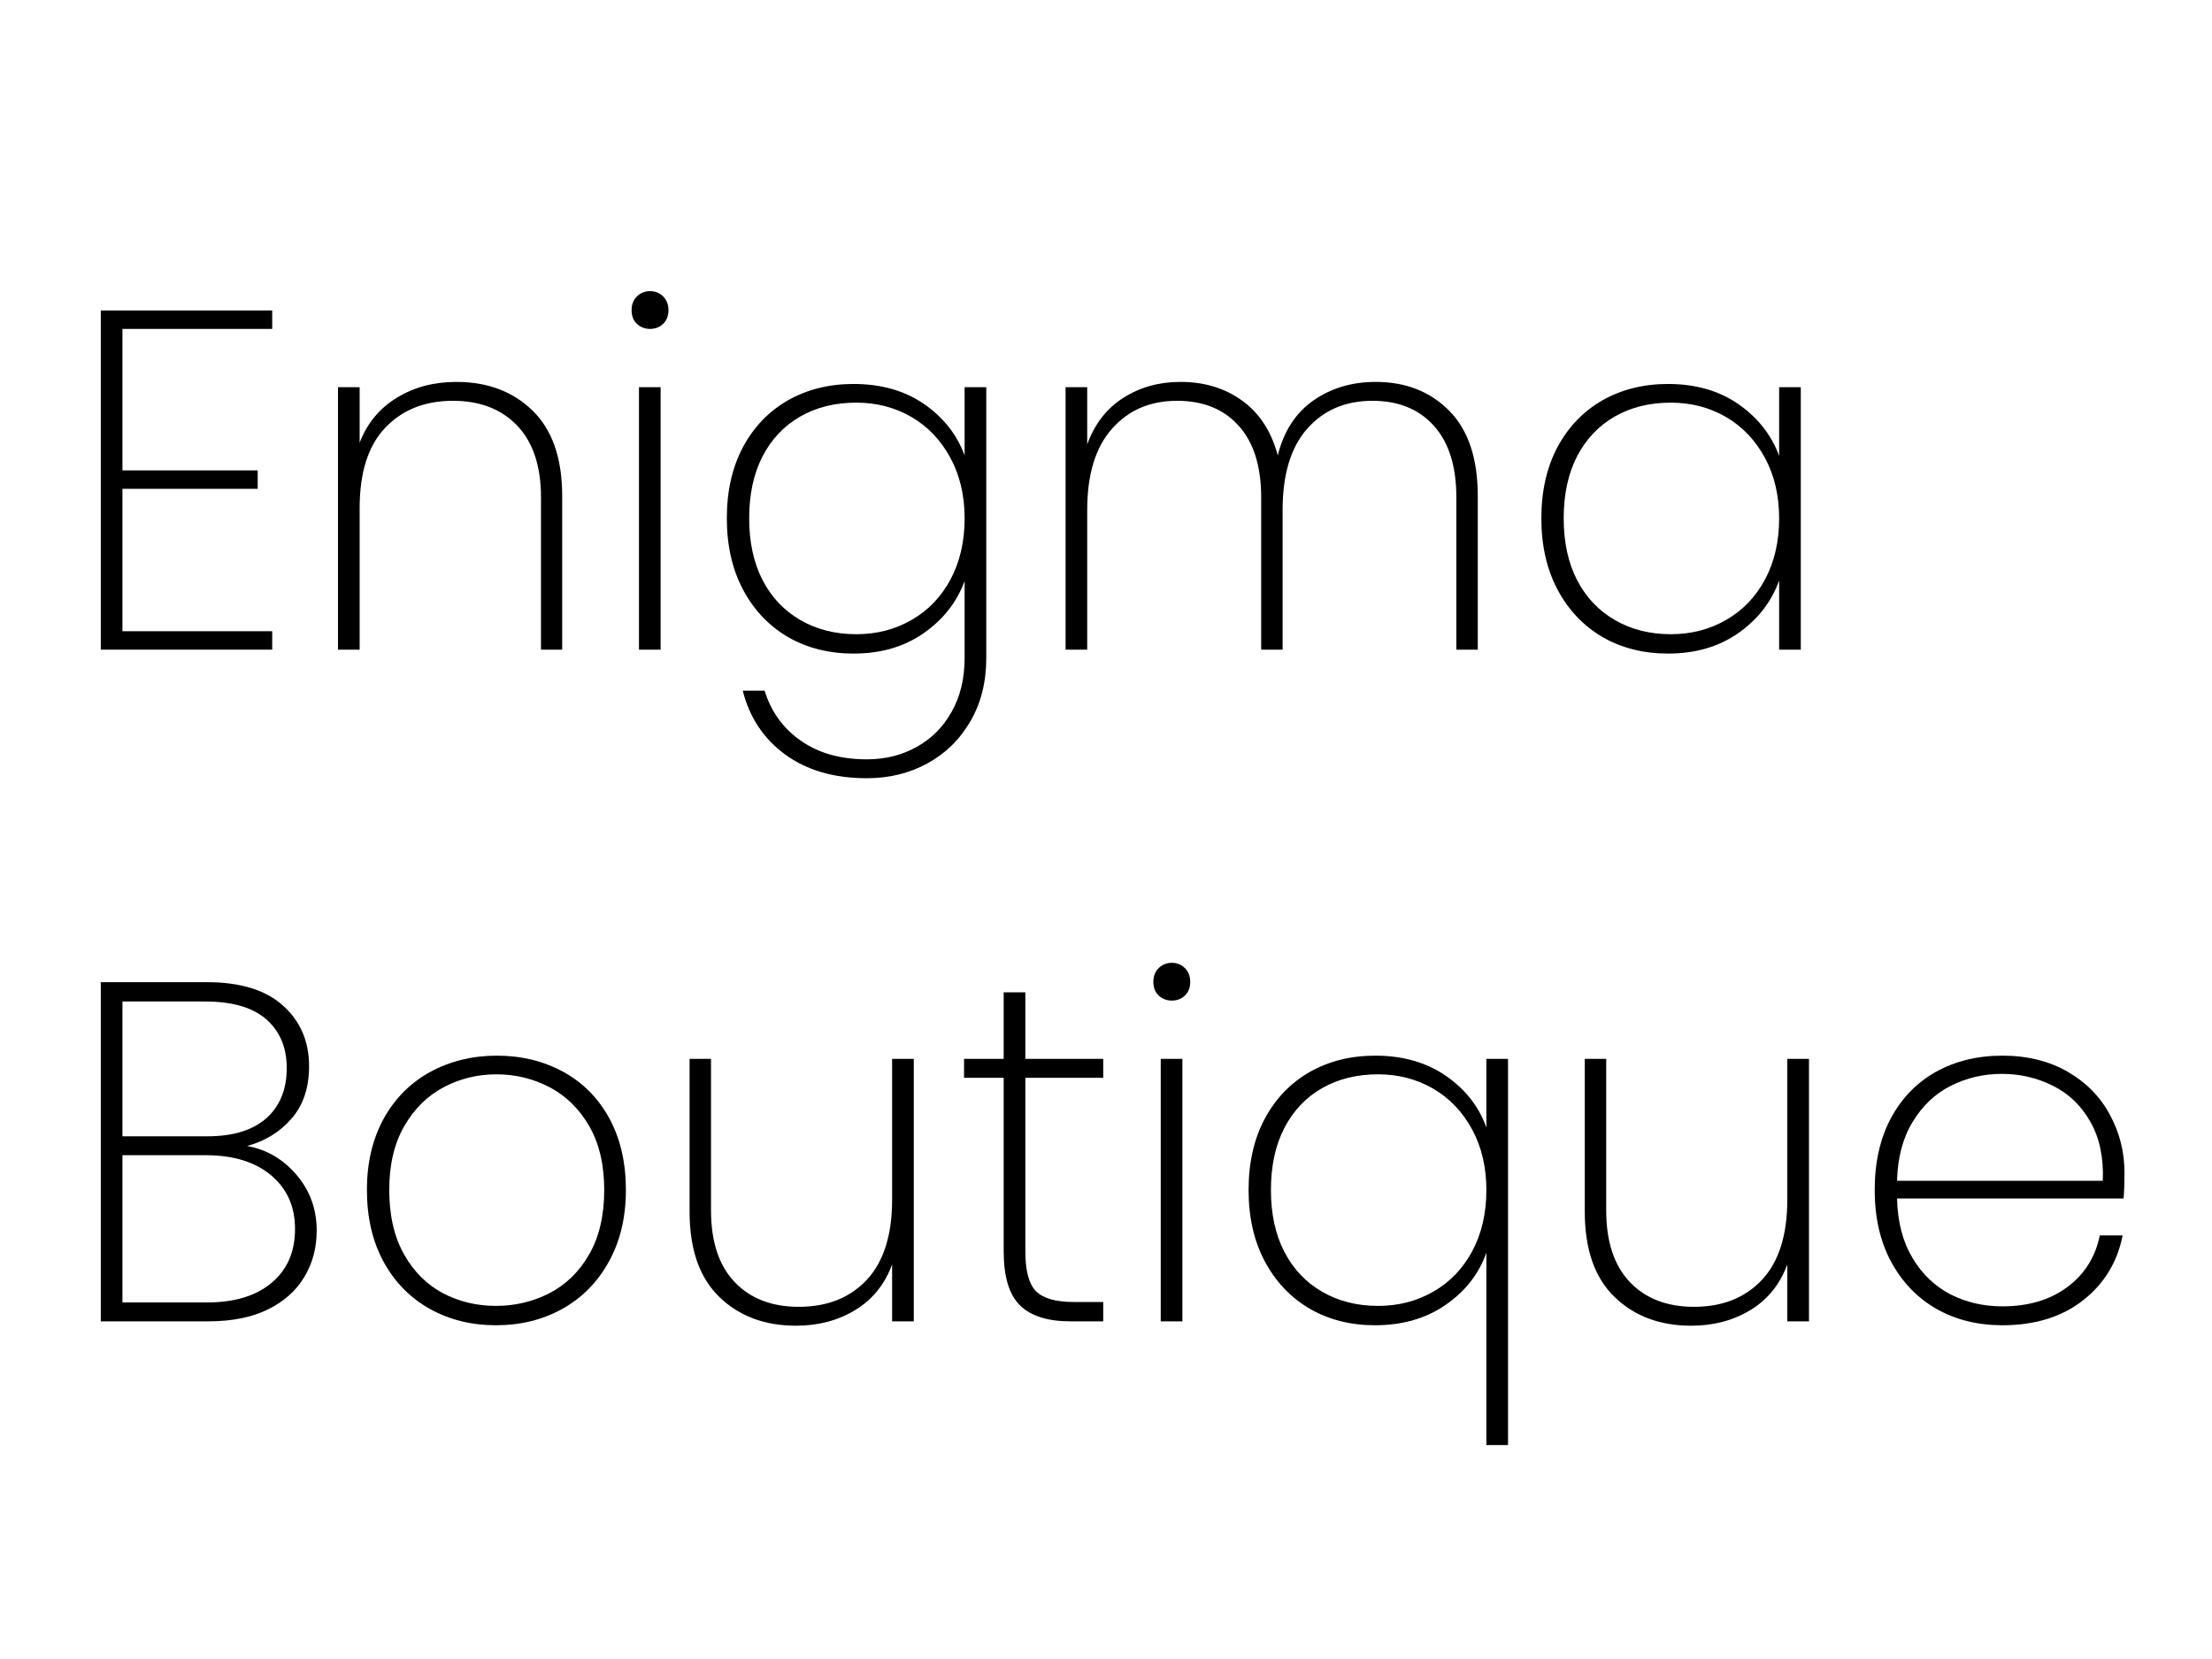 <svg xmlns="http://www.w3.org/2000/svg" xmlns:xlink="http://www.w3.org/1999/xlink" width="200" zoomAndPan="magnify" viewBox="0 0 150 112.5" height="150" preserveAspectRatio="xMidYMid meet" version="1.0"><defs><g/></defs><g fill="#000000" fill-opacity="1"><g transform="translate(4.147, 44.054)"><g><path d="M 4.156 -21.75 L 4.156 -12.156 L 13.328 -12.156 L 13.328 -10.906 L 4.156 -10.906 L 4.156 -1.25 L 14.312 -1.25 L 14.312 0 L 2.688 0 L 2.688 -23 L 14.312 -23 L 14.312 -21.75 Z M 4.156 -21.75 "/></g></g></g><g fill="#000000" fill-opacity="1"><g transform="translate(20.232, 44.054)"><g><path d="M 10.719 -18.156 C 12.832 -18.156 14.555 -17.504 15.891 -16.203 C 17.223 -14.898 17.891 -12.973 17.891 -10.422 L 17.891 0 L 16.453 0 L 16.453 -10.328 C 16.453 -12.441 15.914 -14.062 14.844 -15.188 C 13.77 -16.312 12.316 -16.875 10.484 -16.875 C 8.566 -16.875 7.031 -16.258 5.875 -15.031 C 4.727 -13.812 4.156 -12 4.156 -9.594 L 4.156 0 L 2.688 0 L 2.688 -17.797 L 4.156 -17.797 L 4.156 -14.031 C 4.664 -15.352 5.504 -16.367 6.672 -17.078 C 7.836 -17.797 9.188 -18.156 10.719 -18.156 Z M 10.719 -18.156 "/></g></g></g><g fill="#000000" fill-opacity="1"><g transform="translate(40.642, 44.054)"><g><path d="M 3.438 -21.75 C 3.094 -21.75 2.797 -21.863 2.547 -22.094 C 2.305 -22.32 2.188 -22.633 2.188 -23.031 C 2.188 -23.406 2.305 -23.711 2.547 -23.953 C 2.797 -24.191 3.094 -24.312 3.438 -24.312 C 3.789 -24.312 4.086 -24.191 4.328 -23.953 C 4.566 -23.711 4.688 -23.406 4.688 -23.031 C 4.688 -22.633 4.566 -22.32 4.328 -22.094 C 4.086 -21.863 3.789 -21.75 3.438 -21.75 Z M 4.156 -17.797 L 4.156 0 L 2.688 0 L 2.688 -17.797 Z M 4.156 -17.797 "/></g></g></g><g fill="#000000" fill-opacity="1"><g transform="translate(47.522, 44.054)"><g><path d="M 10.359 -18.016 C 12.234 -18.016 13.828 -17.562 15.141 -16.656 C 16.453 -15.75 17.367 -14.586 17.891 -13.172 L 17.891 -17.797 L 19.359 -17.797 L 19.359 0.562 C 19.359 2.195 19 3.629 18.281 4.859 C 17.562 6.098 16.586 7.051 15.359 7.719 C 14.141 8.383 12.773 8.719 11.266 8.719 C 9.035 8.719 7.188 8.18 5.719 7.109 C 4.258 6.035 3.301 4.594 2.844 2.781 L 4.328 2.781 C 4.766 4.207 5.582 5.336 6.781 6.172 C 7.977 7.016 9.473 7.438 11.266 7.438 C 12.516 7.438 13.641 7.156 14.641 6.594 C 15.648 6.039 16.441 5.242 17.016 4.203 C 17.598 3.172 17.891 1.957 17.891 0.562 L 17.891 -4.656 C 17.367 -3.227 16.445 -2.051 15.125 -1.125 C 13.801 -0.195 12.211 0.266 10.359 0.266 C 8.691 0.266 7.207 -0.109 5.906 -0.859 C 4.613 -1.617 3.598 -2.691 2.859 -4.078 C 2.129 -5.461 1.766 -7.07 1.766 -8.906 C 1.766 -10.75 2.129 -12.359 2.859 -13.734 C 3.598 -15.109 4.613 -16.164 5.906 -16.906 C 7.207 -17.645 8.691 -18.016 10.359 -18.016 Z M 17.891 -8.906 C 17.891 -10.457 17.566 -11.828 16.922 -13.016 C 16.273 -14.211 15.395 -15.133 14.281 -15.781 C 13.164 -16.426 11.922 -16.75 10.547 -16.75 C 9.109 -16.75 7.844 -16.438 6.75 -15.812 C 5.656 -15.188 4.801 -14.285 4.188 -13.109 C 3.582 -11.93 3.281 -10.531 3.281 -8.906 C 3.281 -7.289 3.582 -5.895 4.188 -4.719 C 4.801 -3.539 5.66 -2.633 6.766 -2 C 7.867 -1.363 9.129 -1.047 10.547 -1.047 C 11.922 -1.047 13.172 -1.367 14.297 -2.016 C 15.422 -2.66 16.301 -3.578 16.938 -4.766 C 17.57 -5.953 17.891 -7.332 17.891 -8.906 Z M 17.891 -8.906 "/></g></g></g><g fill="#000000" fill-opacity="1"><g transform="translate(69.57, 44.054)"><g><path d="M 23.719 -18.156 C 25.75 -18.156 27.41 -17.504 28.703 -16.203 C 29.992 -14.898 30.641 -12.973 30.641 -10.422 L 30.641 0 L 29.188 0 L 29.188 -10.328 C 29.188 -12.441 28.676 -14.062 27.656 -15.188 C 26.645 -16.312 25.258 -16.875 23.5 -16.875 C 21.656 -16.875 20.176 -16.238 19.062 -14.969 C 17.957 -13.707 17.406 -11.875 17.406 -9.469 L 17.406 0 L 15.953 0 L 15.953 -10.328 C 15.953 -12.441 15.441 -14.062 14.422 -15.188 C 13.41 -16.312 12.02 -16.875 10.25 -16.875 C 8.414 -16.875 6.941 -16.238 5.828 -14.969 C 4.711 -13.707 4.156 -11.875 4.156 -9.469 L 4.156 0 L 2.688 0 L 2.688 -17.797 L 4.156 -17.797 L 4.156 -13.922 C 4.664 -15.316 5.484 -16.367 6.609 -17.078 C 7.734 -17.797 9.023 -18.156 10.484 -18.156 C 12.098 -18.156 13.488 -17.734 14.656 -16.891 C 15.832 -16.047 16.641 -14.805 17.078 -13.172 C 17.484 -14.805 18.285 -16.047 19.484 -16.891 C 20.691 -17.734 22.102 -18.156 23.719 -18.156 Z M 23.719 -18.156 "/></g></g></g><g fill="#000000" fill-opacity="1"><g transform="translate(102.756, 44.054)"><g><path d="M 1.766 -8.906 C 1.766 -10.75 2.129 -12.359 2.859 -13.734 C 3.598 -15.109 4.613 -16.164 5.906 -16.906 C 7.207 -17.645 8.691 -18.016 10.359 -18.016 C 12.234 -18.016 13.828 -17.555 15.141 -16.641 C 16.453 -15.723 17.367 -14.555 17.891 -13.141 L 17.891 -17.797 L 19.359 -17.797 L 19.359 0 L 17.891 0 L 17.891 -4.688 C 17.367 -3.238 16.445 -2.051 15.125 -1.125 C 13.801 -0.195 12.211 0.266 10.359 0.266 C 8.691 0.266 7.207 -0.109 5.906 -0.859 C 4.613 -1.617 3.598 -2.691 2.859 -4.078 C 2.129 -5.461 1.766 -7.07 1.766 -8.906 Z M 17.891 -8.906 C 17.891 -10.457 17.566 -11.828 16.922 -13.016 C 16.273 -14.211 15.395 -15.133 14.281 -15.781 C 13.164 -16.426 11.922 -16.75 10.547 -16.75 C 9.109 -16.75 7.844 -16.438 6.75 -15.812 C 5.656 -15.188 4.801 -14.285 4.188 -13.109 C 3.582 -11.93 3.281 -10.531 3.281 -8.906 C 3.281 -7.289 3.582 -5.895 4.188 -4.719 C 4.801 -3.539 5.66 -2.633 6.766 -2 C 7.867 -1.363 9.129 -1.047 10.547 -1.047 C 11.922 -1.047 13.172 -1.367 14.297 -2.016 C 15.422 -2.66 16.301 -3.578 16.938 -4.766 C 17.57 -5.953 17.891 -7.332 17.891 -8.906 Z M 17.891 -8.906 "/></g></g></g><g fill="#000000" fill-opacity="1"><g transform="translate(124.806, 44.054)"><g/></g></g><g fill="#000000" fill-opacity="1"><g transform="translate(4.147, 89.602)"><g><path d="M 12.609 -11.891 C 13.941 -11.648 15.062 -10.992 15.969 -9.922 C 16.875 -8.859 17.328 -7.602 17.328 -6.156 C 17.328 -4.977 17.047 -3.926 16.484 -3 C 15.93 -2.07 15.102 -1.336 14 -0.797 C 12.906 -0.266 11.57 0 10 0 L 2.688 0 L 2.688 -23 L 9.859 -23 C 12.148 -23 13.879 -22.469 15.047 -21.406 C 16.223 -20.352 16.812 -18.984 16.812 -17.297 C 16.812 -15.836 16.414 -14.656 15.625 -13.75 C 14.844 -12.844 13.836 -12.223 12.609 -11.891 Z M 4.156 -12.547 L 9.922 -12.547 C 11.648 -12.547 12.977 -12.953 13.906 -13.766 C 14.832 -14.586 15.297 -15.723 15.297 -17.172 C 15.297 -18.566 14.836 -19.664 13.922 -20.469 C 13.004 -21.281 11.617 -21.688 9.766 -21.688 L 4.156 -21.688 Z M 9.891 -1.281 C 11.754 -1.281 13.211 -1.723 14.266 -2.609 C 15.328 -3.492 15.859 -4.711 15.859 -6.266 C 15.859 -7.785 15.316 -9 14.234 -9.906 C 13.148 -10.812 11.672 -11.266 9.797 -11.266 L 4.156 -11.266 L 4.156 -1.281 Z M 9.891 -1.281 "/></g></g></g><g fill="#000000" fill-opacity="1"><g transform="translate(23.115, 89.602)"><g><path d="M 10.516 0.266 C 8.859 0.266 7.363 -0.102 6.031 -0.844 C 4.695 -1.594 3.648 -2.66 2.891 -4.047 C 2.141 -5.43 1.766 -7.051 1.766 -8.906 C 1.766 -10.75 2.145 -12.363 2.906 -13.75 C 3.676 -15.133 4.734 -16.191 6.078 -16.922 C 7.422 -17.648 8.922 -18.016 10.578 -18.016 C 12.242 -18.016 13.742 -17.648 15.078 -16.922 C 16.41 -16.191 17.453 -15.141 18.203 -13.766 C 18.953 -12.391 19.328 -10.77 19.328 -8.906 C 19.328 -7.051 18.941 -5.43 18.172 -4.047 C 17.41 -2.66 16.359 -1.594 15.016 -0.844 C 13.68 -0.102 12.18 0.266 10.516 0.266 Z M 10.516 -1.047 C 11.805 -1.047 13.016 -1.332 14.141 -1.906 C 15.266 -2.488 16.164 -3.367 16.844 -4.547 C 17.52 -5.734 17.859 -7.188 17.859 -8.906 C 17.859 -10.613 17.52 -12.055 16.844 -13.234 C 16.164 -14.41 15.27 -15.289 14.156 -15.875 C 13.039 -16.457 11.836 -16.75 10.547 -16.75 C 9.266 -16.75 8.07 -16.457 6.969 -15.875 C 5.863 -15.289 4.973 -14.41 4.297 -13.234 C 3.617 -12.055 3.281 -10.613 3.281 -8.906 C 3.281 -7.188 3.613 -5.734 4.281 -4.547 C 4.945 -3.367 5.828 -2.488 6.922 -1.906 C 8.023 -1.332 9.223 -1.047 10.516 -1.047 Z M 10.516 -1.047 "/></g></g></g><g fill="#000000" fill-opacity="1"><g transform="translate(44.246, 89.602)"><g><path d="M 17.719 -17.797 L 17.719 0 L 16.25 0 L 16.25 -3.859 C 15.75 -2.504 14.914 -1.473 13.75 -0.766 C 12.582 -0.055 11.242 0.297 9.734 0.297 C 7.609 0.297 5.875 -0.352 4.531 -1.656 C 3.188 -2.957 2.516 -4.883 2.516 -7.438 L 2.516 -17.797 L 3.969 -17.797 L 3.969 -7.531 C 3.969 -5.414 4.5 -3.797 5.562 -2.672 C 6.633 -1.547 8.086 -0.984 9.922 -0.984 C 11.848 -0.984 13.383 -1.594 14.531 -2.812 C 15.676 -4.039 16.25 -5.852 16.25 -8.25 L 16.25 -17.797 Z M 17.719 -17.797 "/></g></g></g><g fill="#000000" fill-opacity="1"><g transform="translate(64.656, 89.602)"><g><path d="M 4.875 -16.516 L 4.875 -4.75 C 4.875 -3.438 5.113 -2.535 5.594 -2.047 C 6.082 -1.555 6.938 -1.312 8.156 -1.312 L 10.156 -1.312 L 10.156 0 L 7.922 0 C 6.379 0 5.238 -0.363 4.5 -1.094 C 3.77 -1.82 3.406 -3.039 3.406 -4.75 L 3.406 -16.516 L 0.719 -16.516 L 0.719 -17.797 L 3.406 -17.797 L 3.406 -22.312 L 4.875 -22.312 L 4.875 -17.797 L 10.156 -17.797 L 10.156 -16.516 Z M 4.875 -16.516 "/></g></g></g><g fill="#000000" fill-opacity="1"><g transform="translate(76.024, 89.602)"><g><path d="M 3.438 -21.75 C 3.094 -21.75 2.797 -21.863 2.547 -22.094 C 2.305 -22.32 2.188 -22.633 2.188 -23.031 C 2.188 -23.406 2.305 -23.711 2.547 -23.953 C 2.797 -24.191 3.094 -24.312 3.438 -24.312 C 3.789 -24.312 4.086 -24.191 4.328 -23.953 C 4.566 -23.711 4.688 -23.406 4.688 -23.031 C 4.688 -22.633 4.566 -22.32 4.328 -22.094 C 4.086 -21.863 3.789 -21.75 3.438 -21.75 Z M 4.156 -17.797 L 4.156 0 L 2.688 0 L 2.688 -17.797 Z M 4.156 -17.797 "/></g></g></g><g fill="#000000" fill-opacity="1"><g transform="translate(82.903, 89.602)"><g><path d="M 1.766 -8.906 C 1.766 -10.75 2.129 -12.359 2.859 -13.734 C 3.598 -15.109 4.613 -16.164 5.906 -16.906 C 7.207 -17.645 8.691 -18.016 10.359 -18.016 C 12.234 -18.016 13.832 -17.555 15.156 -16.641 C 16.477 -15.723 17.391 -14.555 17.891 -13.141 L 17.891 -17.797 L 19.359 -17.797 L 19.359 8.391 L 17.891 8.391 L 17.891 -4.656 C 17.391 -3.227 16.473 -2.051 15.141 -1.125 C 13.805 -0.195 12.203 0.266 10.328 0.266 C 8.68 0.266 7.207 -0.109 5.906 -0.859 C 4.613 -1.617 3.598 -2.691 2.859 -4.078 C 2.129 -5.461 1.766 -7.07 1.766 -8.906 Z M 17.891 -8.906 C 17.891 -10.457 17.566 -11.828 16.922 -13.016 C 16.273 -14.211 15.395 -15.133 14.281 -15.781 C 13.164 -16.426 11.922 -16.75 10.547 -16.75 C 9.109 -16.75 7.844 -16.438 6.75 -15.812 C 5.656 -15.188 4.801 -14.285 4.188 -13.109 C 3.582 -11.93 3.281 -10.531 3.281 -8.906 C 3.281 -7.289 3.582 -5.895 4.188 -4.719 C 4.801 -3.539 5.66 -2.633 6.766 -2 C 7.867 -1.363 9.129 -1.047 10.547 -1.047 C 11.922 -1.047 13.172 -1.367 14.297 -2.016 C 15.422 -2.66 16.301 -3.578 16.938 -4.766 C 17.57 -5.953 17.891 -7.332 17.891 -8.906 Z M 17.891 -8.906 "/></g></g></g><g fill="#000000" fill-opacity="1"><g transform="translate(104.951, 89.602)"><g><path d="M 17.719 -17.797 L 17.719 0 L 16.25 0 L 16.25 -3.859 C 15.75 -2.504 14.914 -1.473 13.75 -0.766 C 12.582 -0.055 11.242 0.297 9.734 0.297 C 7.609 0.297 5.875 -0.352 4.531 -1.656 C 3.188 -2.957 2.516 -4.883 2.516 -7.438 L 2.516 -17.797 L 3.969 -17.797 L 3.969 -7.531 C 3.969 -5.414 4.5 -3.797 5.562 -2.672 C 6.633 -1.547 8.086 -0.984 9.922 -0.984 C 11.848 -0.984 13.383 -1.594 14.531 -2.812 C 15.676 -4.039 16.25 -5.852 16.25 -8.25 L 16.25 -17.797 Z M 17.719 -17.797 "/></g></g></g><g fill="#000000" fill-opacity="1"><g transform="translate(125.361, 89.602)"><g><path d="M 18.703 -10.094 C 18.703 -9.301 18.68 -8.711 18.641 -8.328 L 3.281 -8.328 C 3.32 -6.734 3.672 -5.391 4.328 -4.297 C 4.984 -3.203 5.844 -2.379 6.906 -1.828 C 7.977 -1.285 9.148 -1.016 10.422 -1.016 C 12.172 -1.016 13.633 -1.445 14.812 -2.312 C 15.988 -3.176 16.727 -4.348 17.031 -5.828 L 18.578 -5.828 C 18.223 -4.016 17.328 -2.547 15.891 -1.422 C 14.453 -0.297 12.629 0.266 10.422 0.266 C 8.754 0.266 7.266 -0.102 5.953 -0.844 C 4.648 -1.594 3.625 -2.66 2.875 -4.047 C 2.133 -5.43 1.766 -7.051 1.766 -8.906 C 1.766 -10.77 2.129 -12.391 2.859 -13.766 C 3.598 -15.141 4.617 -16.191 5.922 -16.922 C 7.234 -17.648 8.734 -18.016 10.422 -18.016 C 12.117 -18.016 13.598 -17.648 14.859 -16.922 C 16.117 -16.191 17.07 -15.219 17.719 -14 C 18.375 -12.789 18.703 -11.488 18.703 -10.094 Z M 17.234 -9.531 C 17.297 -11.102 17.016 -12.438 16.391 -13.531 C 15.773 -14.625 14.93 -15.438 13.859 -15.969 C 12.785 -16.508 11.629 -16.781 10.391 -16.781 C 9.141 -16.781 7.984 -16.508 6.922 -15.969 C 5.867 -15.438 5.008 -14.625 4.344 -13.531 C 3.676 -12.438 3.32 -11.102 3.281 -9.531 Z M 17.234 -9.531 "/></g></g></g></svg>